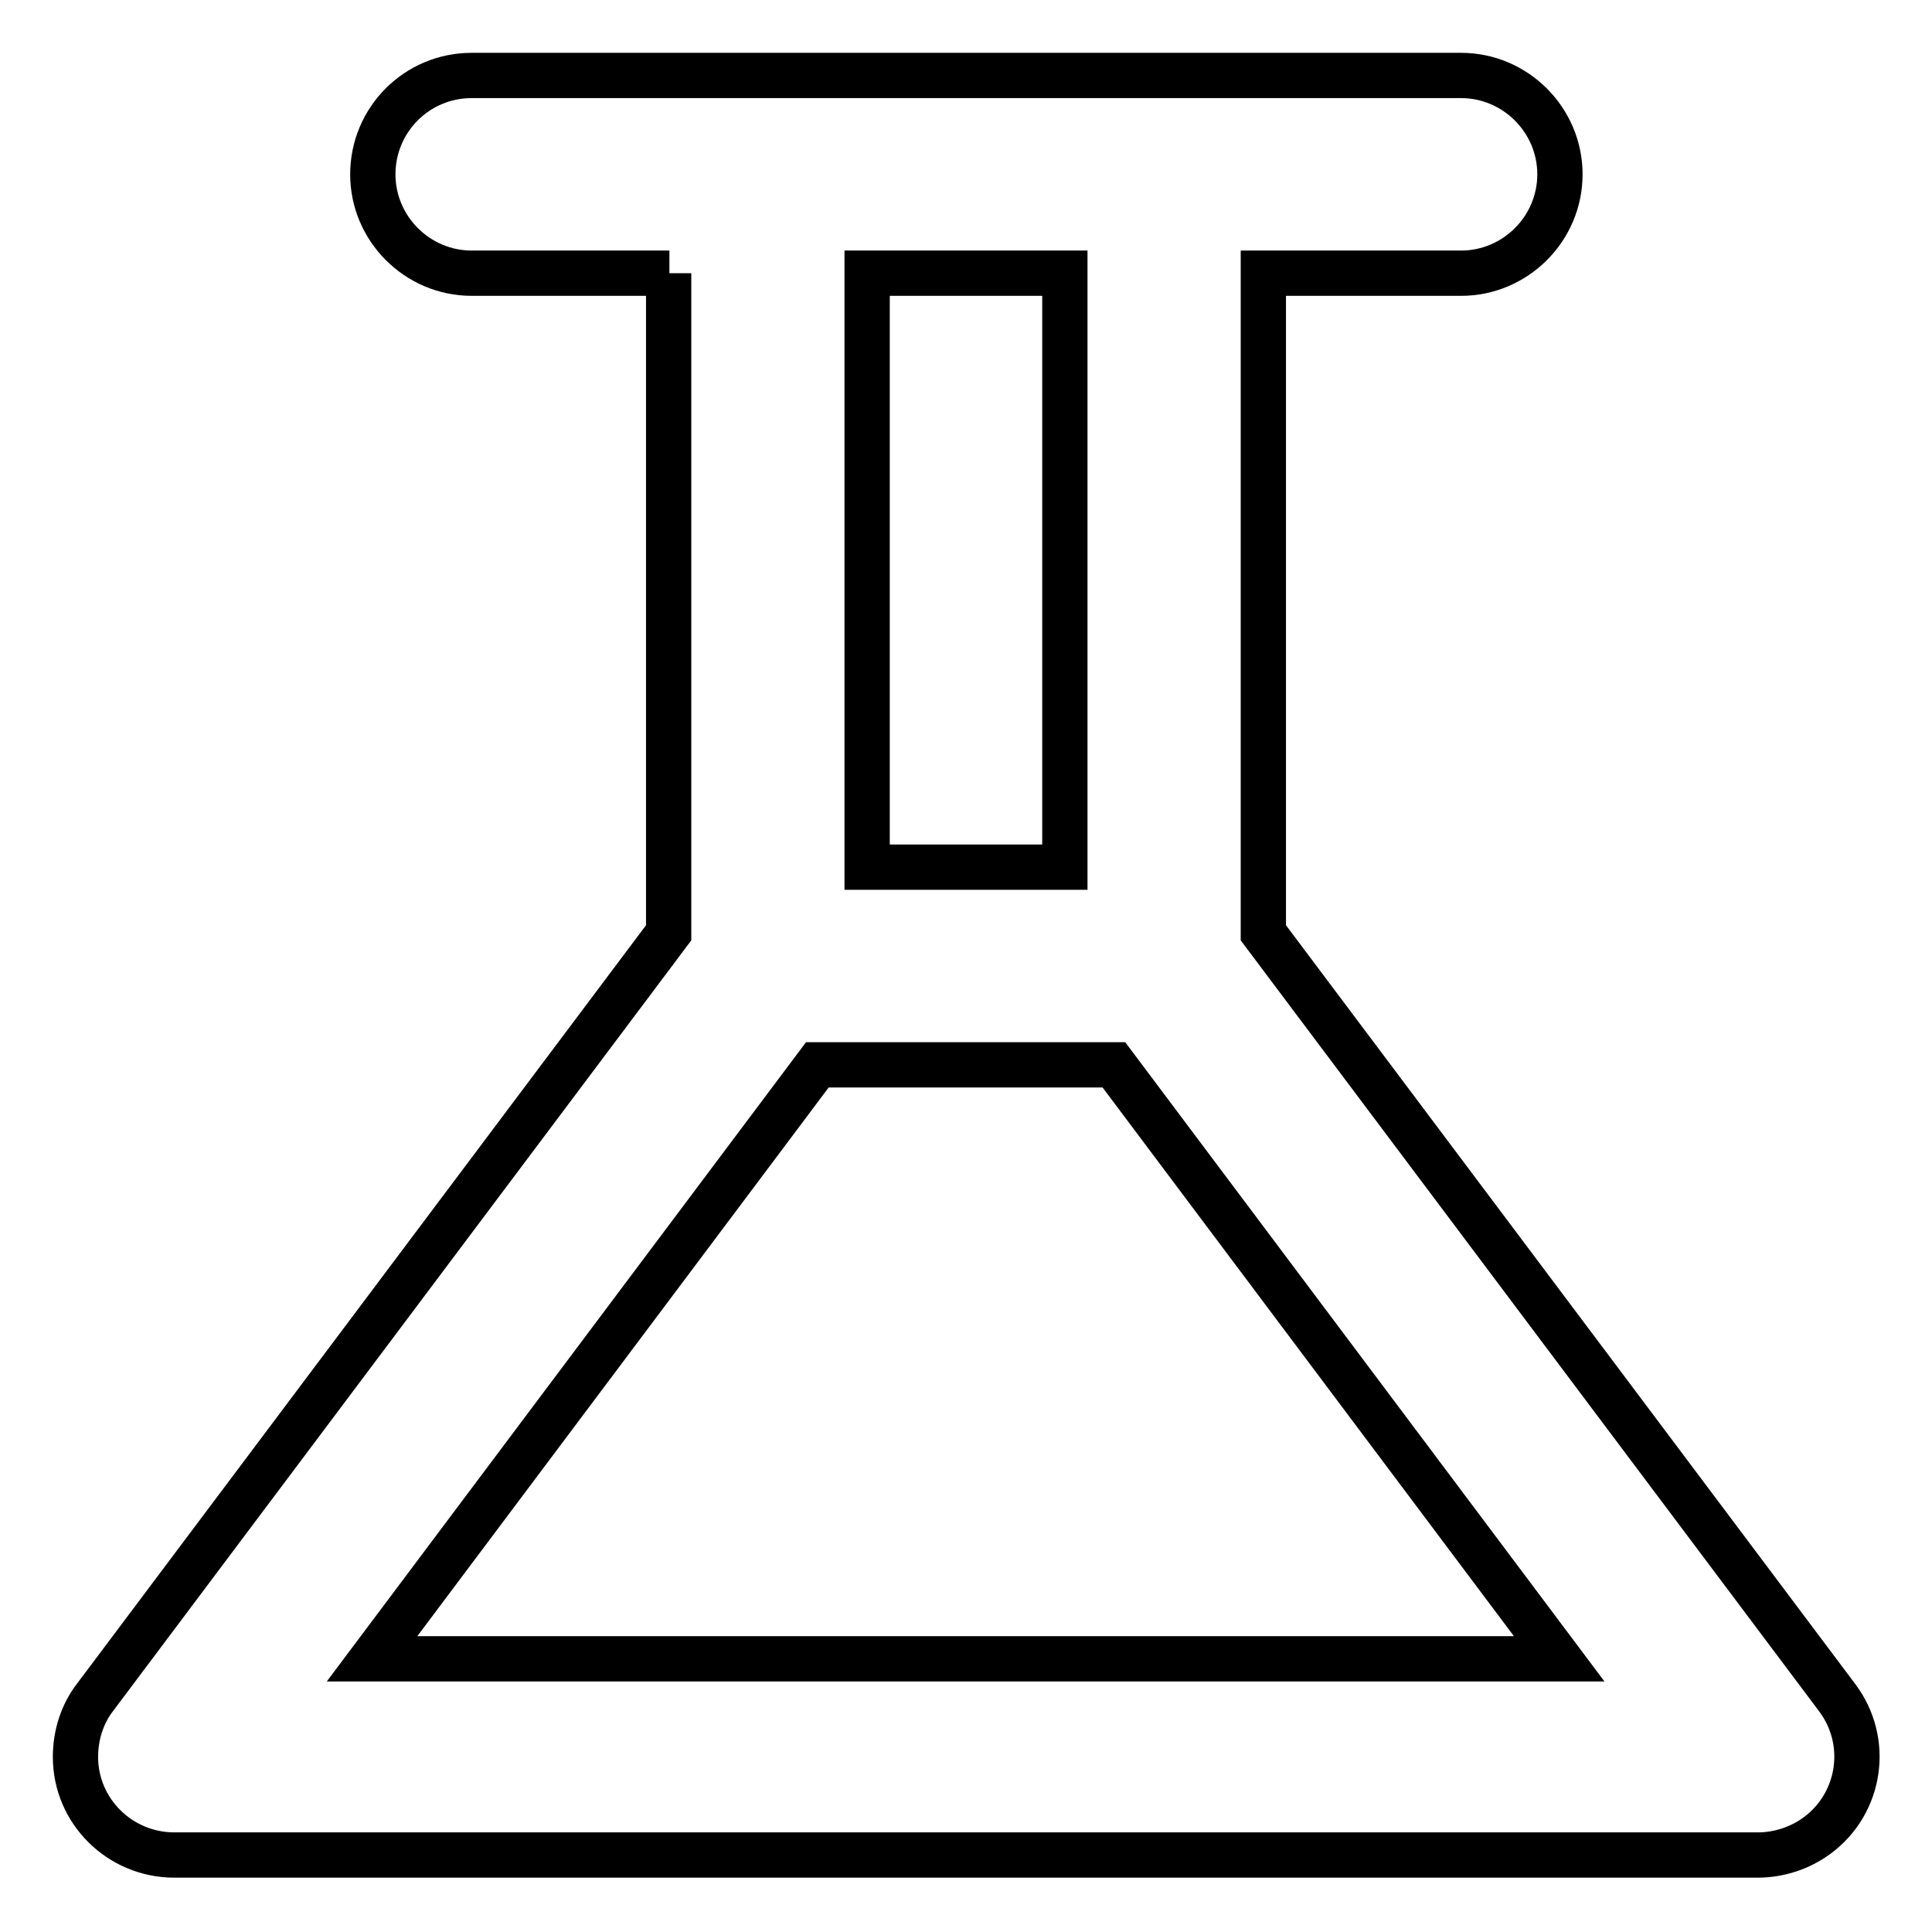<?xml version="1.0" encoding="utf-8"?>
<!-- Svg Vector Icons : http://www.onlinewebfonts.com/icon -->
<!DOCTYPE svg PUBLIC "-//W3C//DTD SVG 1.1//EN" "http://www.w3.org/Graphics/SVG/1.1/DTD/svg11.dtd">
<svg version="1.1" xmlns="http://www.w3.org/2000/svg" xmlns:xlink="http://www.w3.org/1999/xlink" x="0px" y="0px" viewBox="0 0 256 256" enable-background="new 0 0 256 256" xml:space="preserve">
<g> <path stroke-width="6" fill-opacity="0" stroke="#000000"  d="M114.9,114.9h26.2V36.2h-26.2V114.9z M108.3,141.1l-59,78.7h157.3l-59-78.7H108.3z M88.7,36.2H62.5 c-7.2,0-13.1-5.9-13.1-13.1S55.2,10,62.5,10h131.1c7.2,0,13.1,5.9,13.1,13.1s-5.9,13.1-13.1,13.1h-26.2v87.4l76,101.3 c4.4,5.8,3.2,14-2.6,18.3c-2.3,1.7-5.1,2.6-7.9,2.6H23.1c-7.2,0-13.1-5.8-13.1-13c0-2.9,0.9-5.7,2.6-7.9l76-101.3V36.2z"/></g>
</svg>